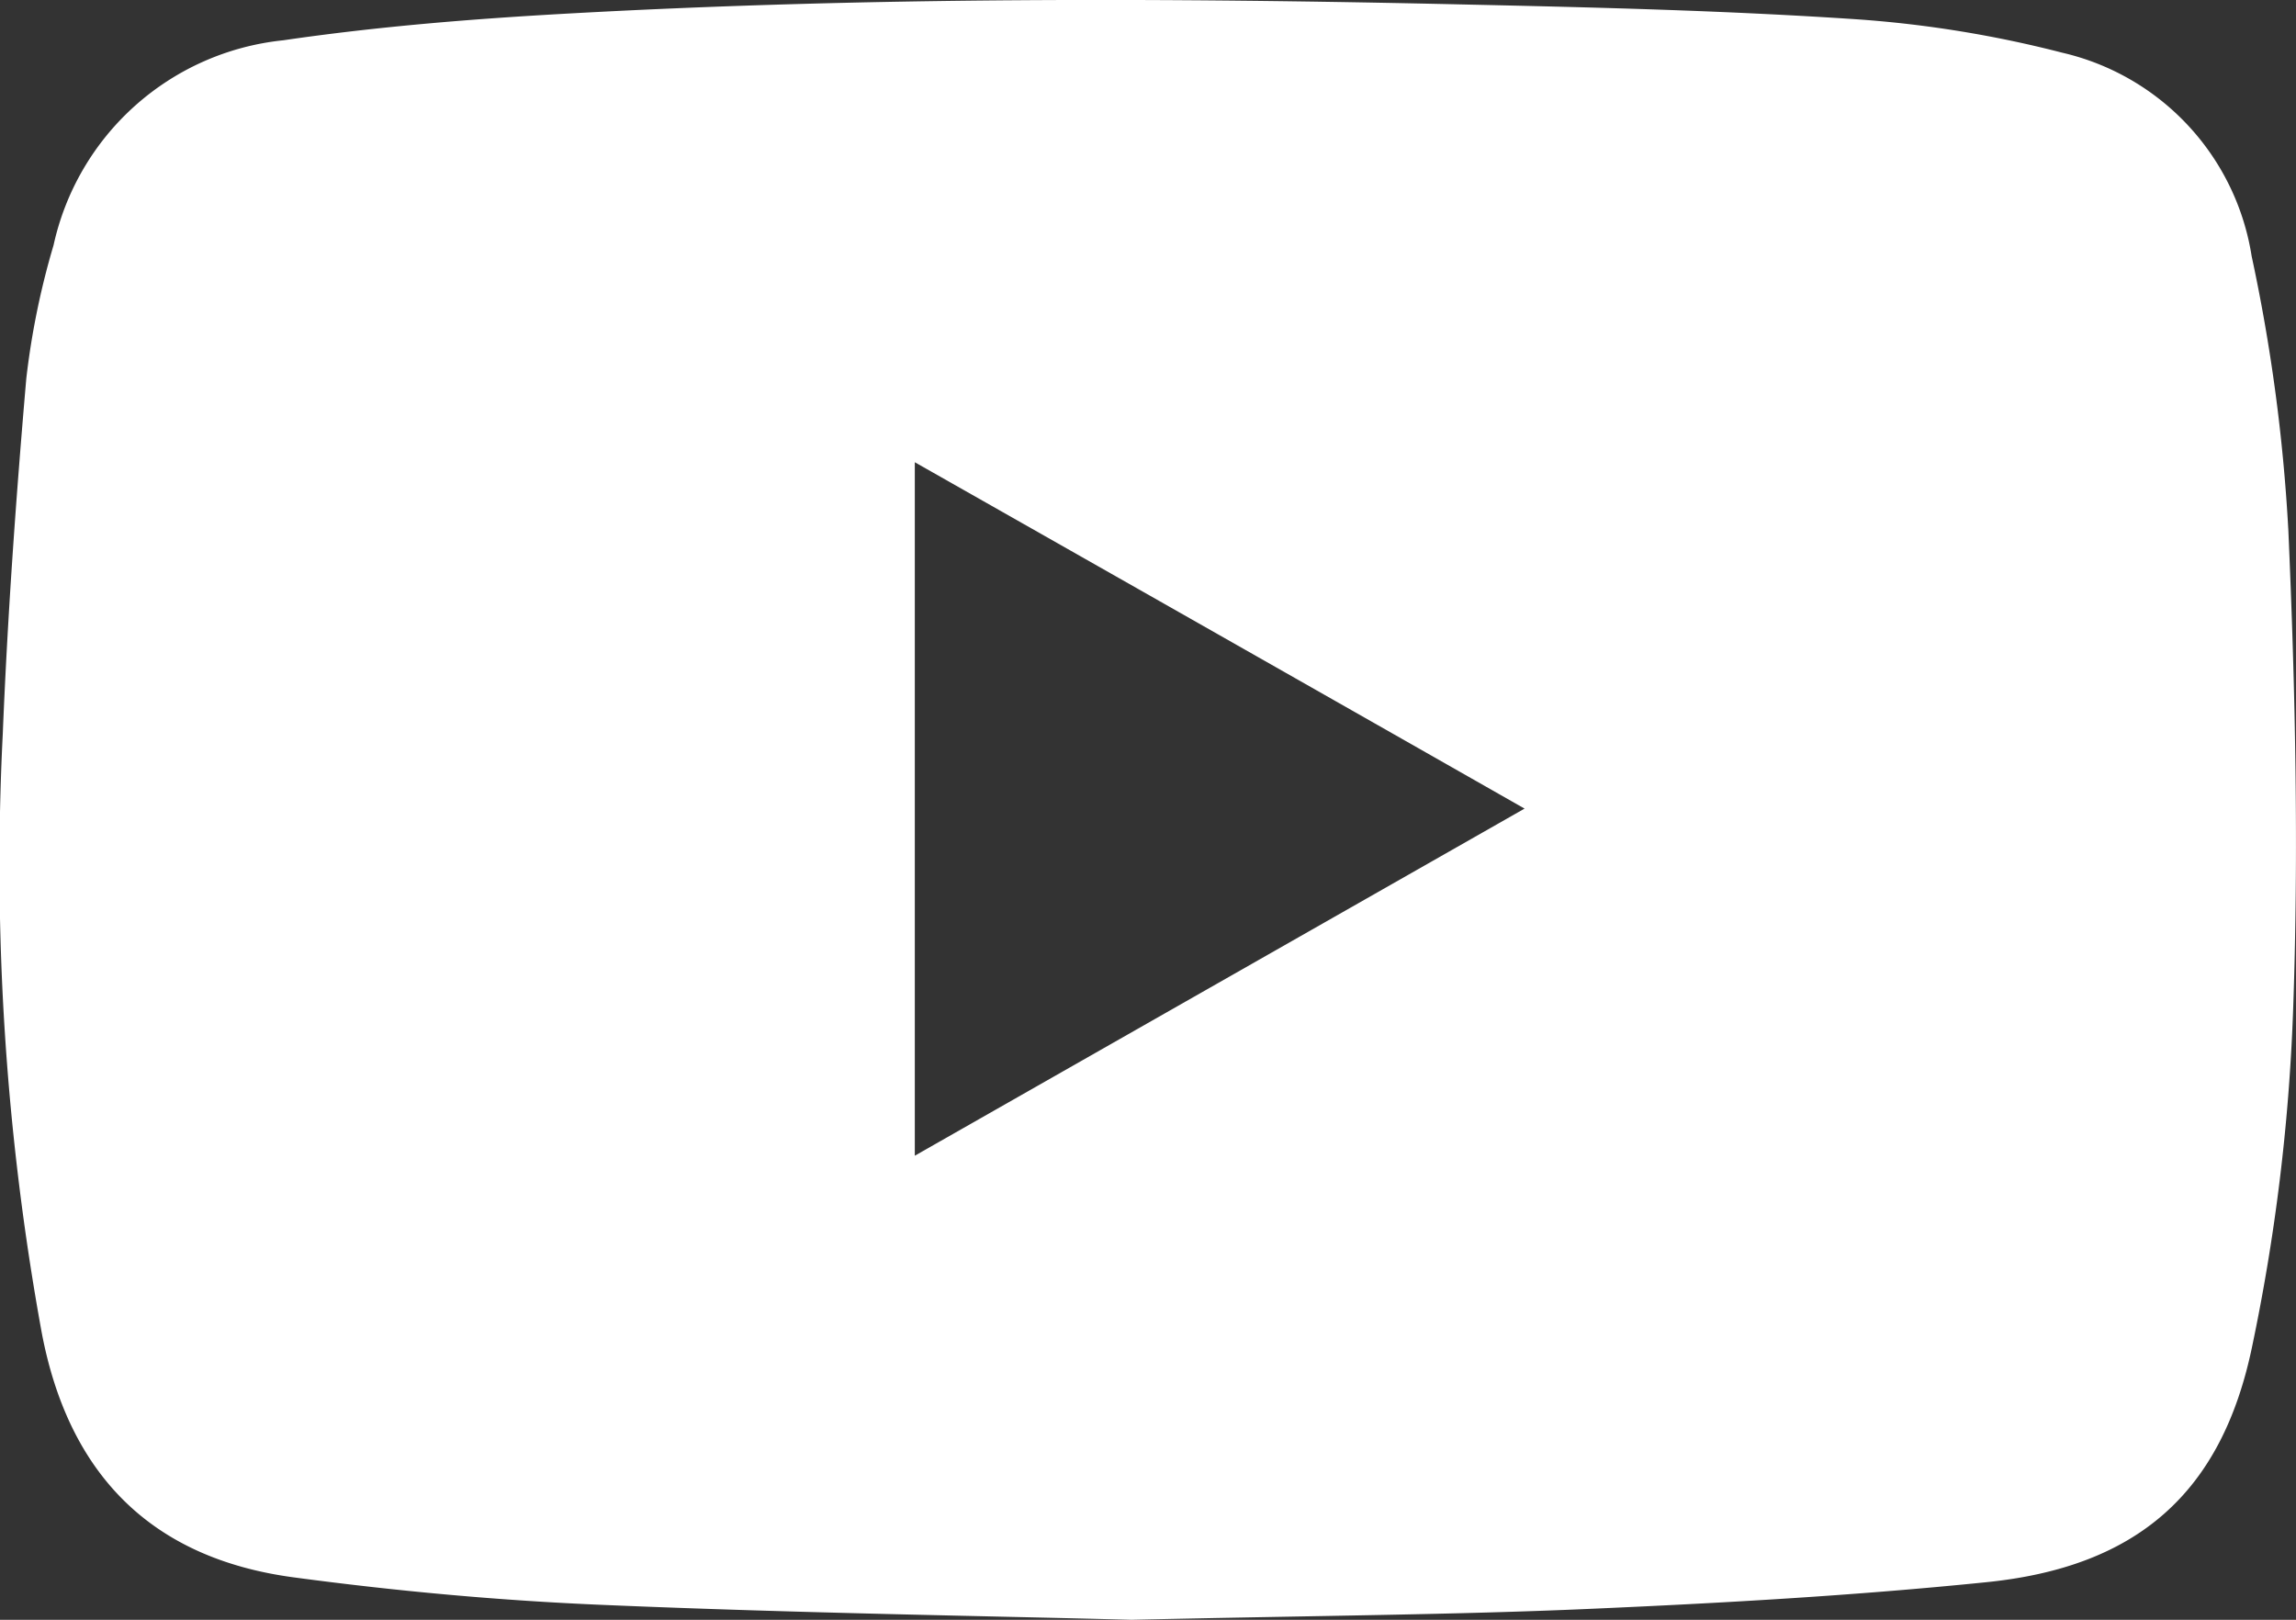 <svg xmlns="http://www.w3.org/2000/svg" xmlns:xlink="http://www.w3.org/1999/xlink" width="67.401" height="47.552" viewBox="0 0 67.401 47.552">
  <rect x="0" y="0" width="67.401" height="47.552" fill="#333333" stroke="none"/>
  <defs>
    <clipPath id="clip-path">
      <rect id="Rectangle_11325" data-name="Rectangle 11325" width="67.401" height="47.552" fill="none"/>
    </clipPath>
  </defs>
  <g id="Groupe_18754" data-name="Groupe 18754" transform="translate(0 0)">
    <g id="Groupe_18753" data-name="Groupe 18753" transform="translate(0 0)" clip-path="url(#clip-path)">
      <path id="Tracé_10590" data-name="Tracé 10590" d="M67.174,15.514A51.358,51.358,0,0,0,66.1,7.522a7.291,7.291,0,0,0-5.561-5.974A33.376,33.376,0,0,0,54.546.57C50.732.313,46.9.219,43.081.135,34.274-.067,25.465-.09,16.658.4c-2.789.155-5.585.38-8.343.784A7.71,7.71,0,0,0,1.573,7.2a22.9,22.9,0,0,0-.8,3.914c-.3,3.473-.55,6.96-.691,10.441A76.511,76.511,0,0,0,1.225,39.118c.785,4.147,3.2,6.633,7.41,7.191,3.021.405,6.074.684,9.118.809,5.692.241,11.394.325,15.463.435,5.561-.125,9.492-.147,13.414-.319,3.892-.17,7.79-.388,11.675-.784,4.411-.443,6.921-2.6,7.814-6.944a58.044,58.044,0,0,0,1.195-9.755c.172-4.738.071-9.5-.139-14.237M26.856,33.929V13.571c5.972,3.387,11.853,6.727,17.9,10.168l-17.9,10.19" transform="translate(-0.001 -0.001)" fill="#fff"/>
    </g>
  </g>
</svg>
